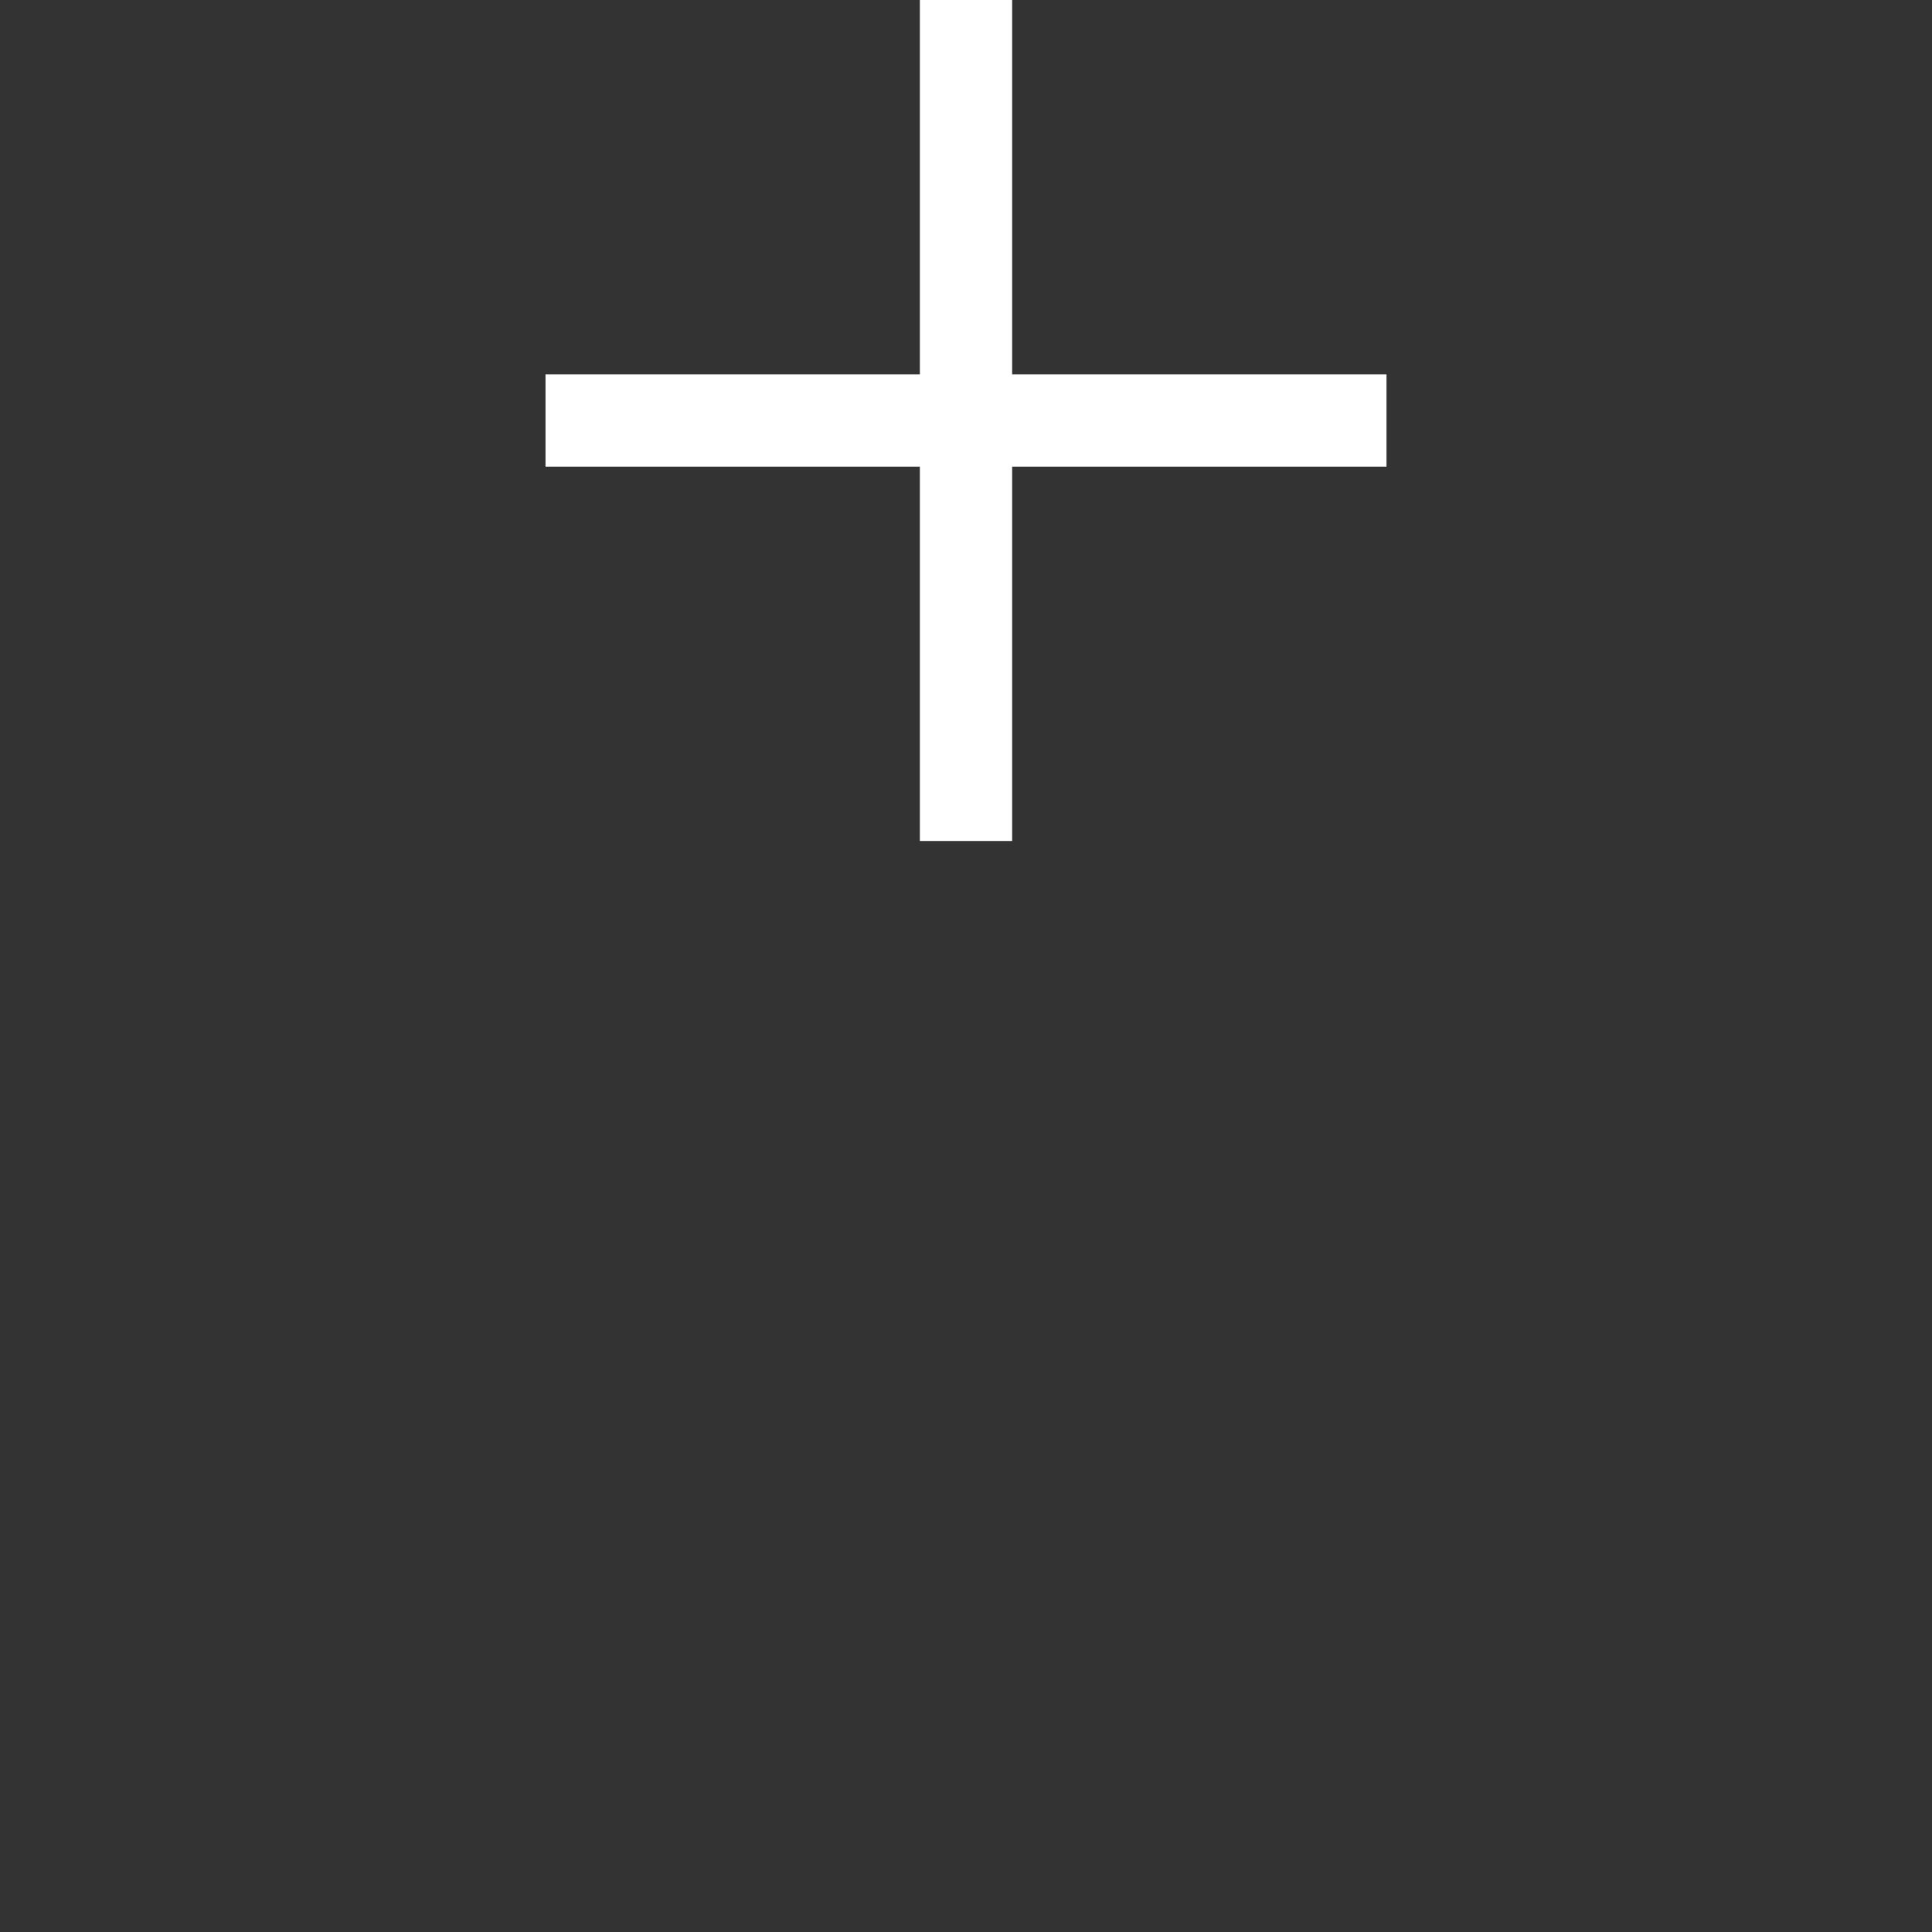<svg width="17" height="17" viewBox="0 0 17 17" fill="none" xmlns="http://www.w3.org/2000/svg">
<rect x="0" y="0" width="17" height="17" fill="#333333" stroke="none"/>
<path fill-rule="evenodd" clip-rule="evenodd" d="M8.906 0H8.094V3.294H4.8V4.106H8.094V7.4H8.906V4.106H12.2V3.294H8.906V0ZM8.906 3.494V3.494H12V3.906H12V3.494H8.906ZM8.294 0.2H8.294V3.294H8.294V0.2ZM8.094 3.494H5V3.494H8.094V3.494ZM8.294 3.494V3.494H8.294V3.494H8.294ZM8.294 4.106V7.2H8.706L8.294 7.2V4.106H8.294Z" fill="white"/>
</svg>
